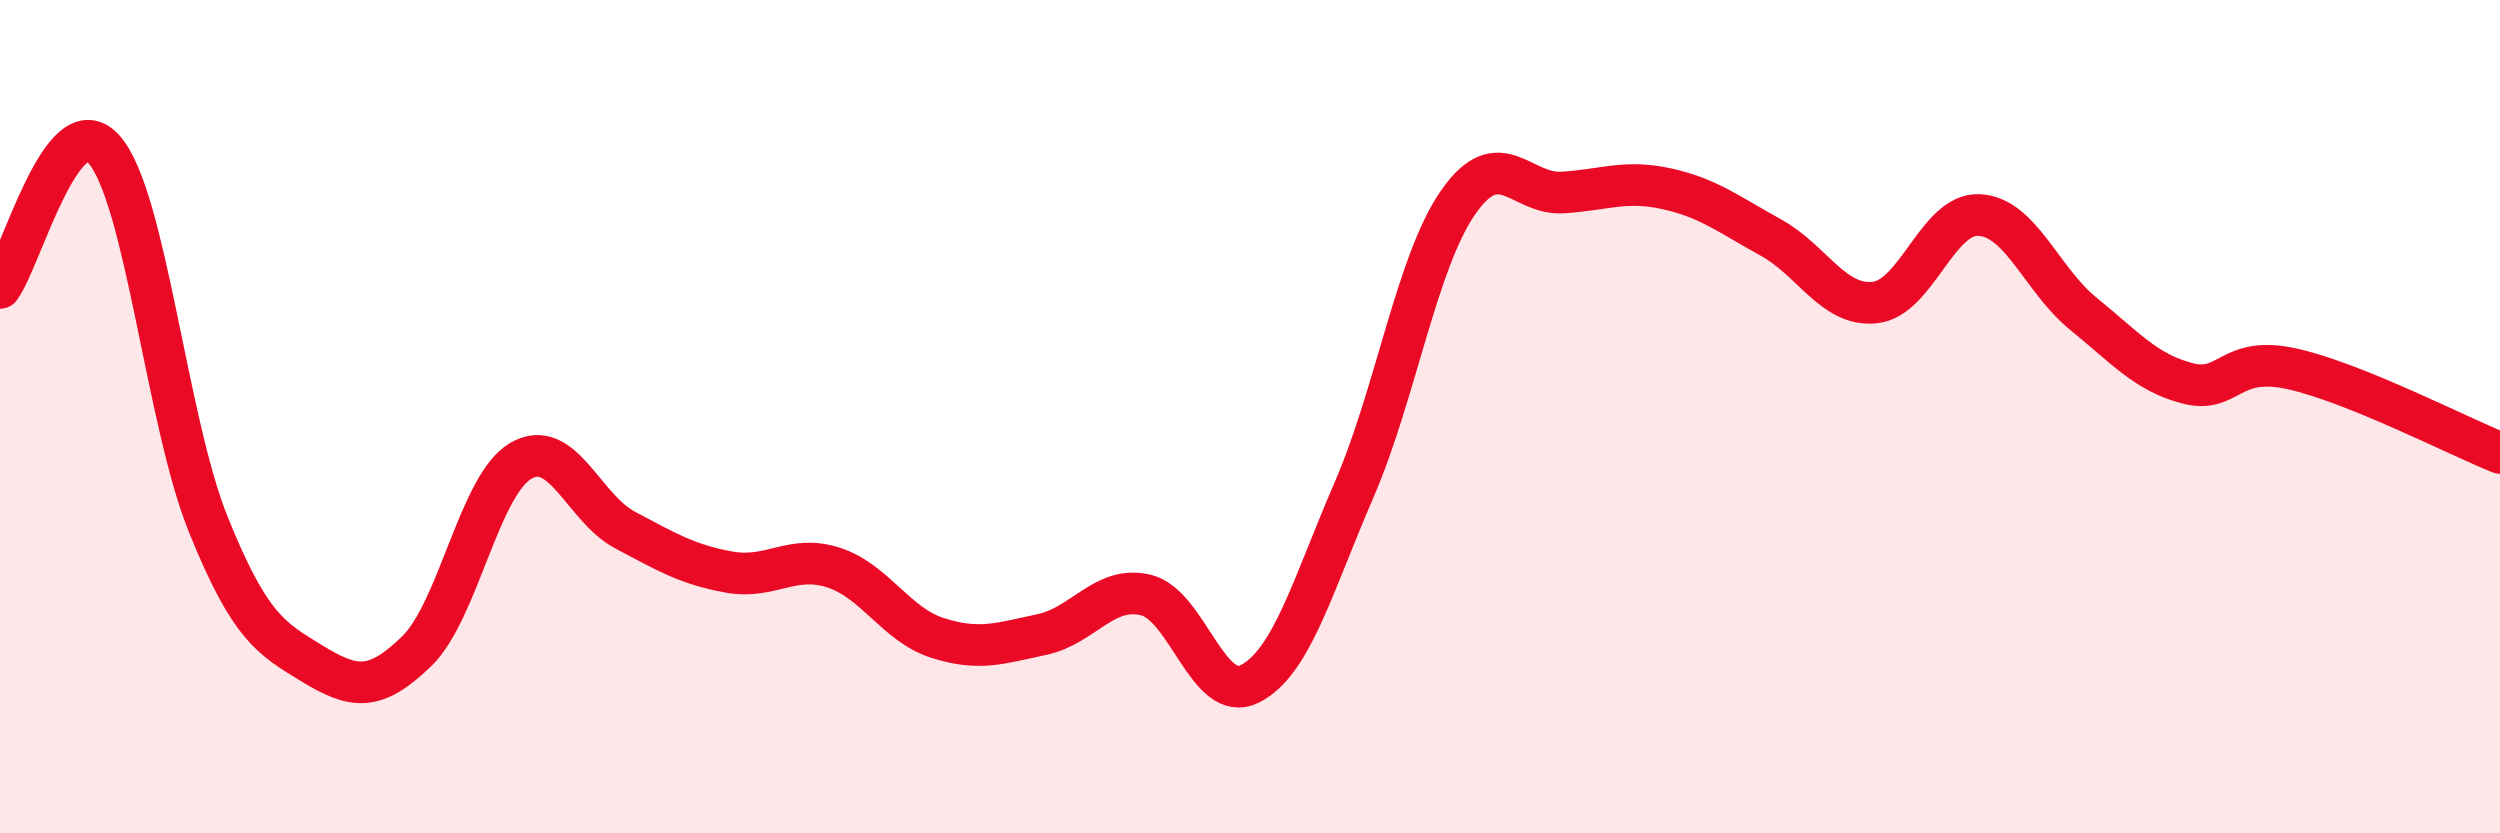 
    <svg width="60" height="20" viewBox="0 0 60 20" xmlns="http://www.w3.org/2000/svg">
      <path
        d="M 0,6.91 C 0.5,6.25 1.5,2.45 2.5,3.59 C 3.5,4.73 4,10.12 5,12.59 C 6,15.06 6.5,15.32 7.5,15.93 C 8.5,16.54 9,16.6 10,15.63 C 11,14.66 11.5,11.64 12.5,11.06 C 13.5,10.48 14,12.19 15,12.72 C 16,13.25 16.5,13.55 17.5,13.73 C 18.5,13.91 19,13.3 20,13.62 C 21,13.94 21.5,14.99 22.5,15.31 C 23.5,15.63 24,15.44 25,15.23 C 26,15.02 26.5,14.04 27.5,14.28 C 28.5,14.52 29,16.92 30,16.41 C 31,15.9 31.5,14.06 32.5,11.75 C 33.5,9.44 34,6.28 35,4.85 C 36,3.42 36.5,4.68 37.5,4.62 C 38.5,4.56 39,4.31 40,4.53 C 41,4.75 41.5,5.15 42.5,5.7 C 43.5,6.25 44,7.37 45,7.26 C 46,7.15 46.5,5.11 47.5,5.16 C 48.5,5.21 49,6.72 50,7.53 C 51,8.34 51.5,8.94 52.5,9.2 C 53.5,9.46 53.5,8.52 55,8.85 C 56.5,9.18 59,10.47 60,10.87L60 20L0 20Z"
        fill="#EB0A25"
        opacity="0.1"
        stroke-linecap="round"
        stroke-linejoin="round"
      />
      <path
        d="M 0,6.91 C 0.5,6.25 1.5,2.45 2.5,3.59 C 3.5,4.73 4,10.12 5,12.59 C 6,15.06 6.5,15.32 7.5,15.93 C 8.5,16.54 9,16.6 10,15.63 C 11,14.66 11.5,11.64 12.5,11.06 C 13.5,10.48 14,12.19 15,12.72 C 16,13.25 16.5,13.55 17.5,13.73 C 18.5,13.91 19,13.3 20,13.62 C 21,13.94 21.5,14.99 22.5,15.31 C 23.5,15.63 24,15.44 25,15.23 C 26,15.02 26.5,14.04 27.5,14.28 C 28.5,14.52 29,16.92 30,16.41 C 31,15.9 31.5,14.06 32.5,11.75 C 33.5,9.44 34,6.28 35,4.85 C 36,3.42 36.5,4.68 37.5,4.62 C 38.5,4.56 39,4.31 40,4.53 C 41,4.75 41.5,5.15 42.5,5.7 C 43.5,6.25 44,7.37 45,7.26 C 46,7.15 46.5,5.11 47.5,5.16 C 48.5,5.21 49,6.72 50,7.53 C 51,8.34 51.5,8.94 52.5,9.2 C 53.5,9.46 53.5,8.52 55,8.85 C 56.5,9.18 59,10.47 60,10.87"
        stroke="#EB0A25"
        stroke-width="1"
        fill="none"
        stroke-linecap="round"
        stroke-linejoin="round"
      />
    </svg>
  